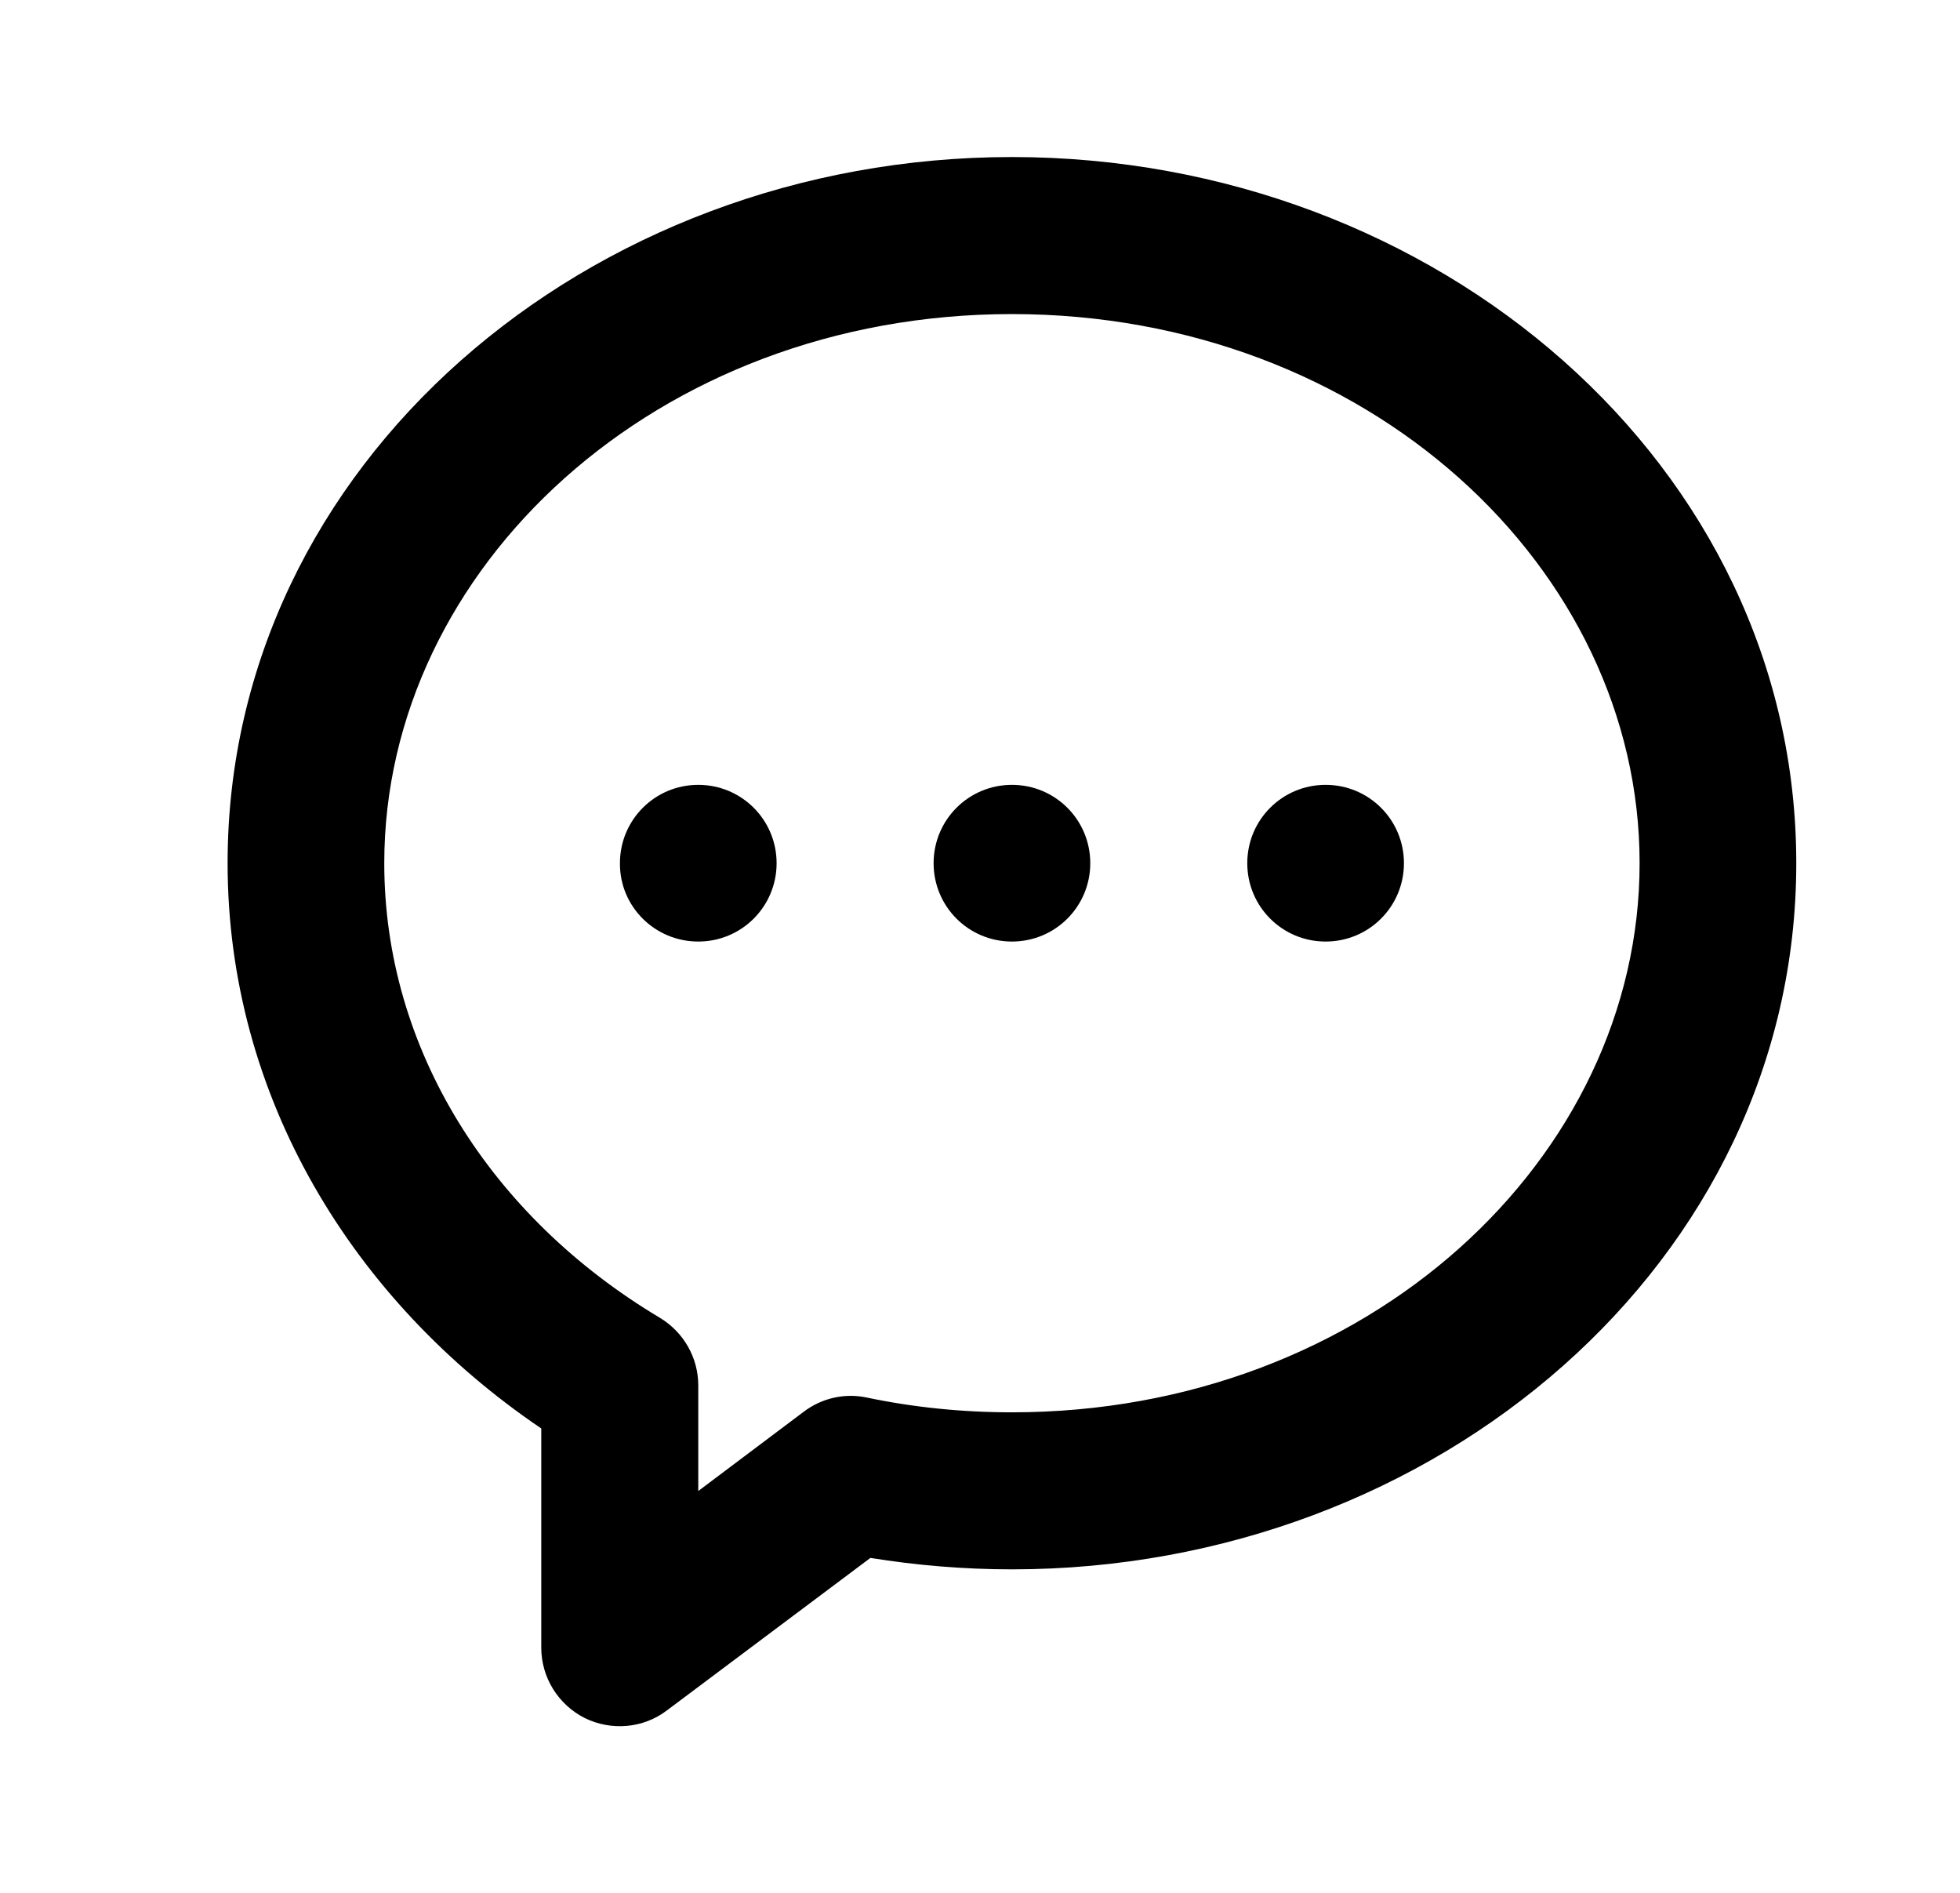 <svg xmlns="http://www.w3.org/2000/svg" viewBox="0 0 583 562.9" style="enable-background:new 0 0 583 562.9" xml:space="preserve"><path d="M207.7 280c12.9 0 23.3-10.4 23.3-23.3s-10.4-23.3-23.3-23.3-23.3 10.4-23.3 23.3c-.1 12.9 10.4 23.3 23.3 23.3zm116.6-23.3c0 12.9-10.4 23.3-23.3 23.3s-23.3-10.4-23.3-23.3 10.4-23.3 23.3-23.3 23.3 10.4 23.3 23.3zm70 23.3c12.9 0 23.3-10.4 23.3-23.3s-10.4-23.3-23.3-23.3-23.3 10.4-23.3 23.3 10.4 23.3 23.3 23.3z"/><path d="M301 46.7c-126.2 0-233.3 91.5-233.3 210 0 69.5 37.3 130.2 93.3 168.1V490c0 8.8 5 16.9 12.9 20.9 7.9 3.9 17.4 3.1 24.4-2.2l60.6-45.4c13.7 2.2 27.8 3.4 42.1 3.4 126.2 0 233.3-91.5 233.3-210S427.2 46.7 301 46.7zm-186.7 210c0-87.7 80.9-163.3 186.7-163.3S487.7 169 487.7 256.7c0 87.7-80.9 163.3-186.7 163.3-14.9 0-29.4-1.5-43.2-4.4-6.6-1.4-13.4.2-18.7 4.2l-31.4 23.6V412c0-8.2-4.3-15.8-11.4-20.1-50.3-30-82-79.9-82-135.2z" style="fill-rule:evenodd;clip-rule:evenodd"/></svg>